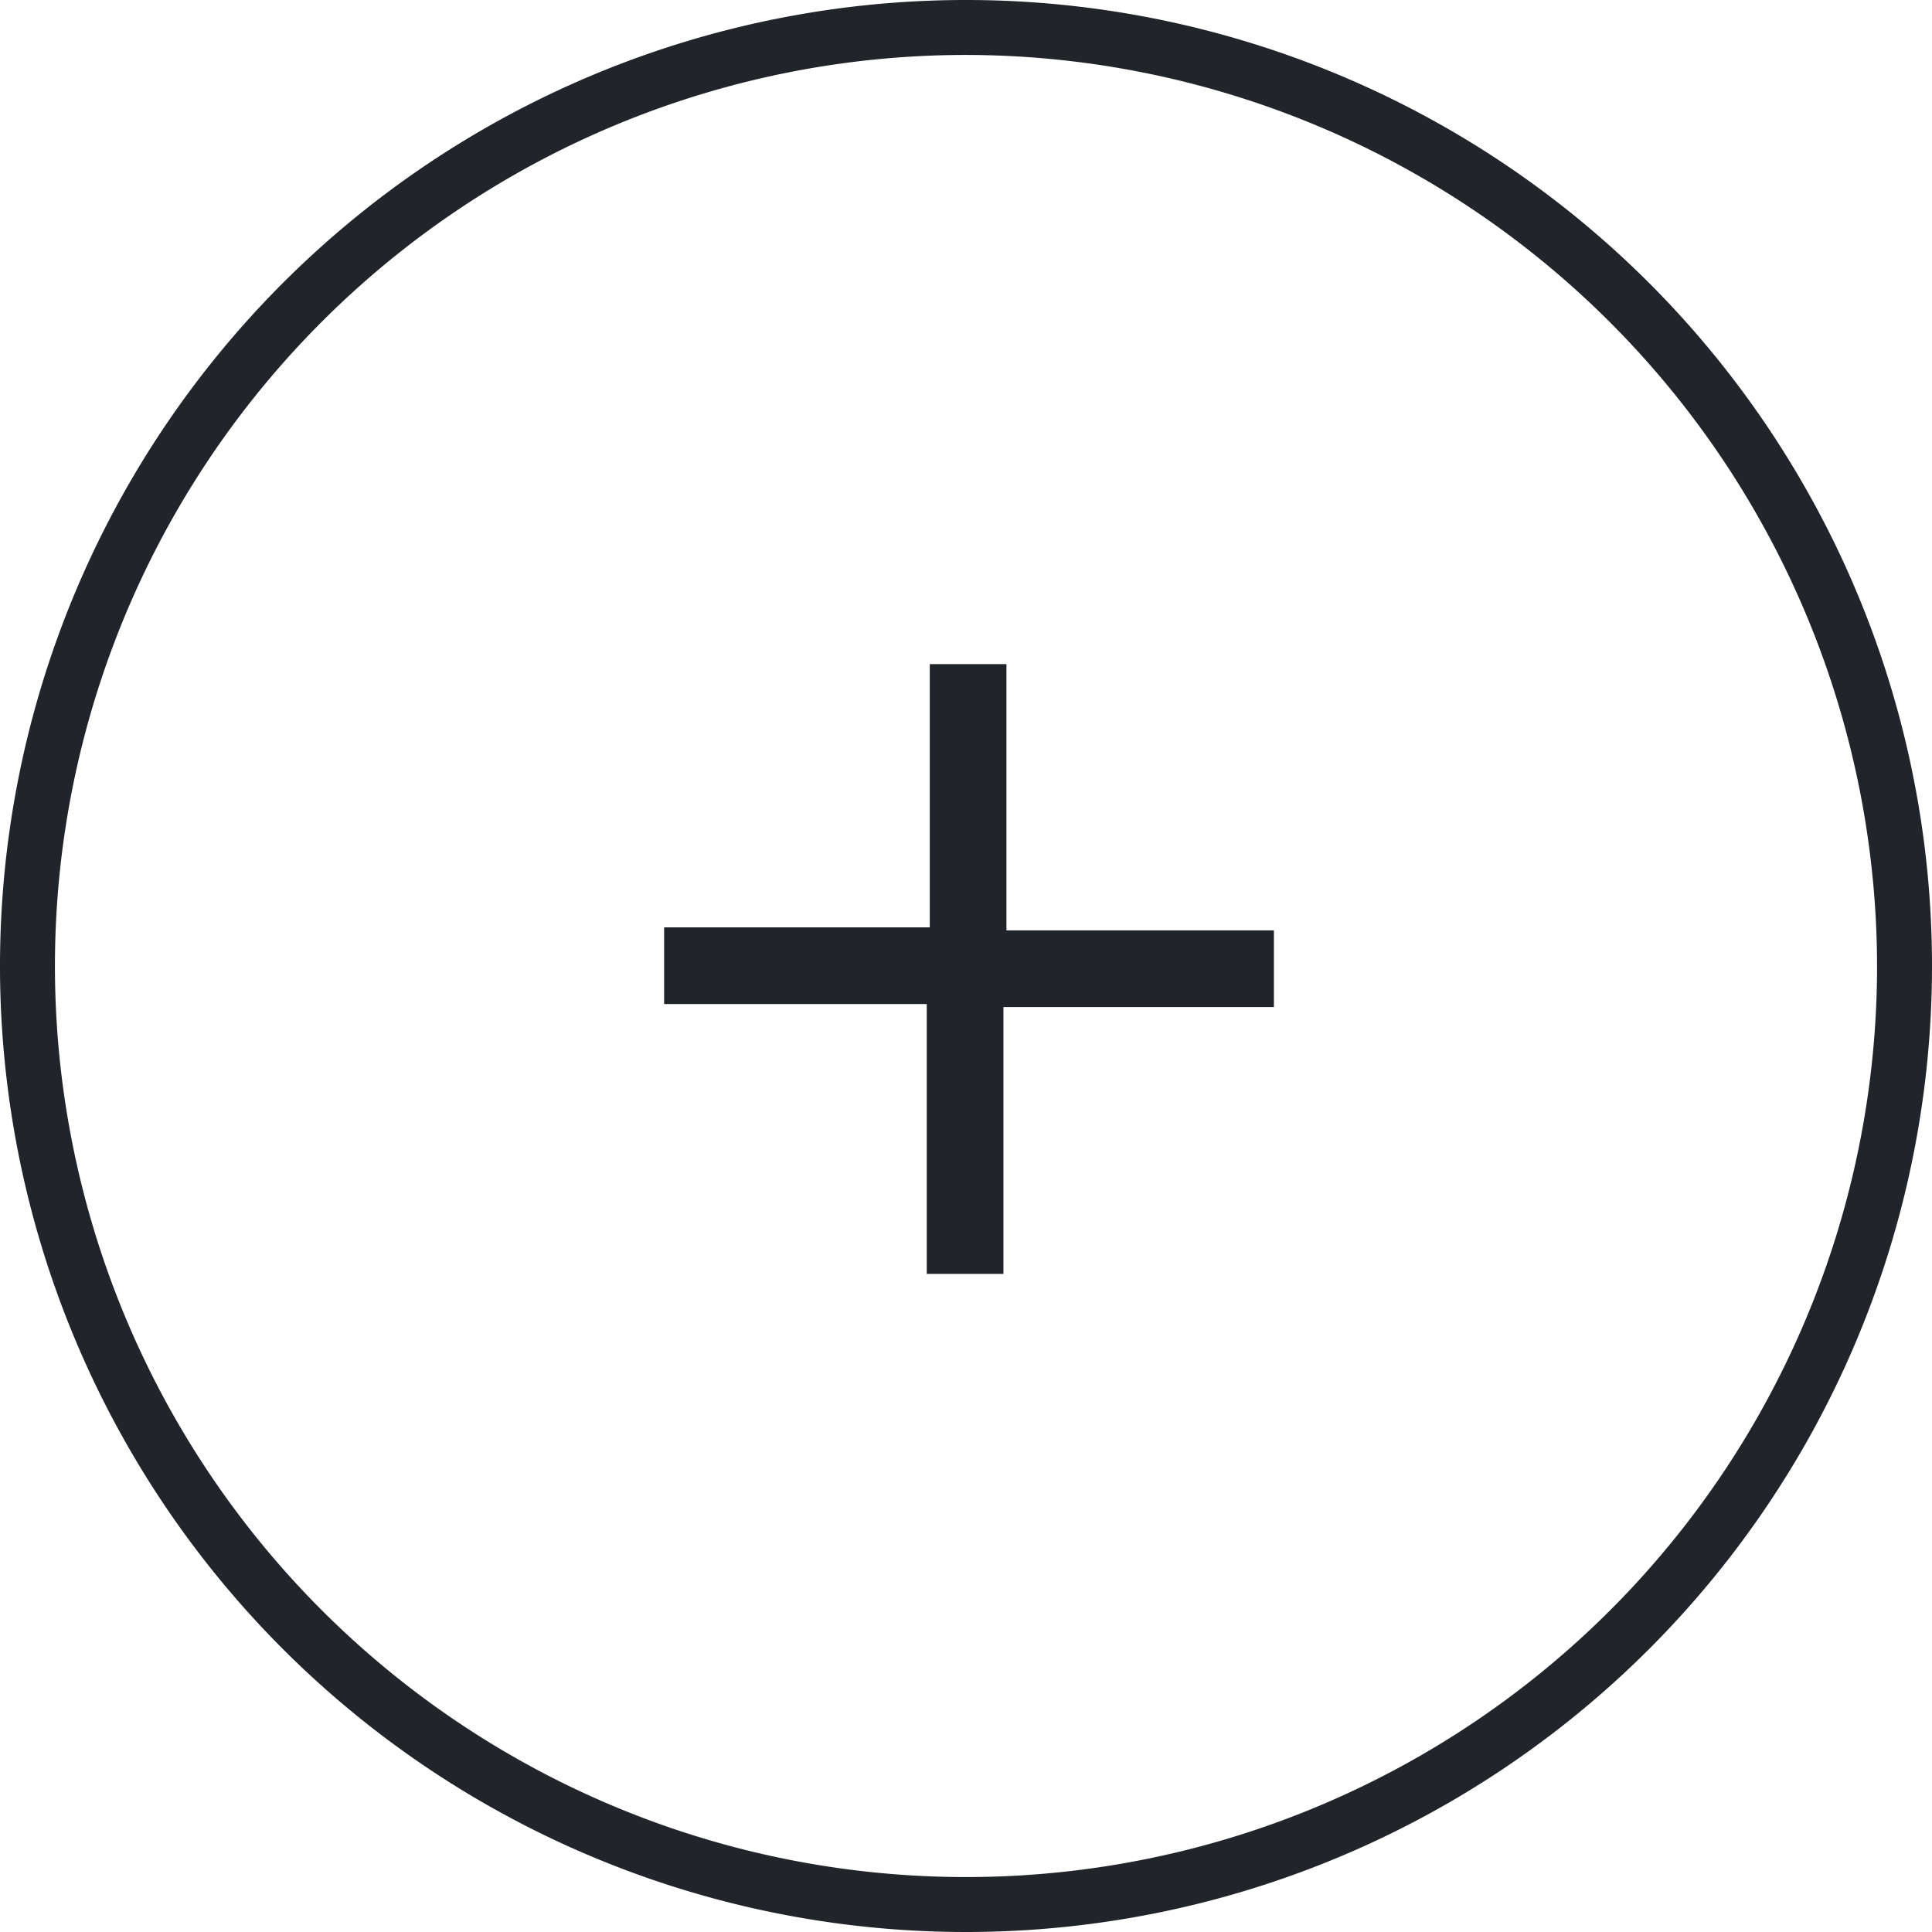 <svg id="Livello_1" data-name="Livello 1" xmlns="http://www.w3.org/2000/svg" viewBox="0 0 32 32"><defs><style>.cls-1{fill:#212529;}</style></defs><title>plus</title><path class="cls-1" d="M11,15.36h4.4V11h1.27v4.41h4.43v1.27H16.62v4.42H15.35V16.63H11Z"/><path class="cls-1" d="M16,32A16,16,0,1,1,32,16,16,16,0,0,1,16,32ZM16,.91A15.09,15.09,0,1,0,31.09,16,15.11,15.11,0,0,0,16,.91Z"/></svg>
